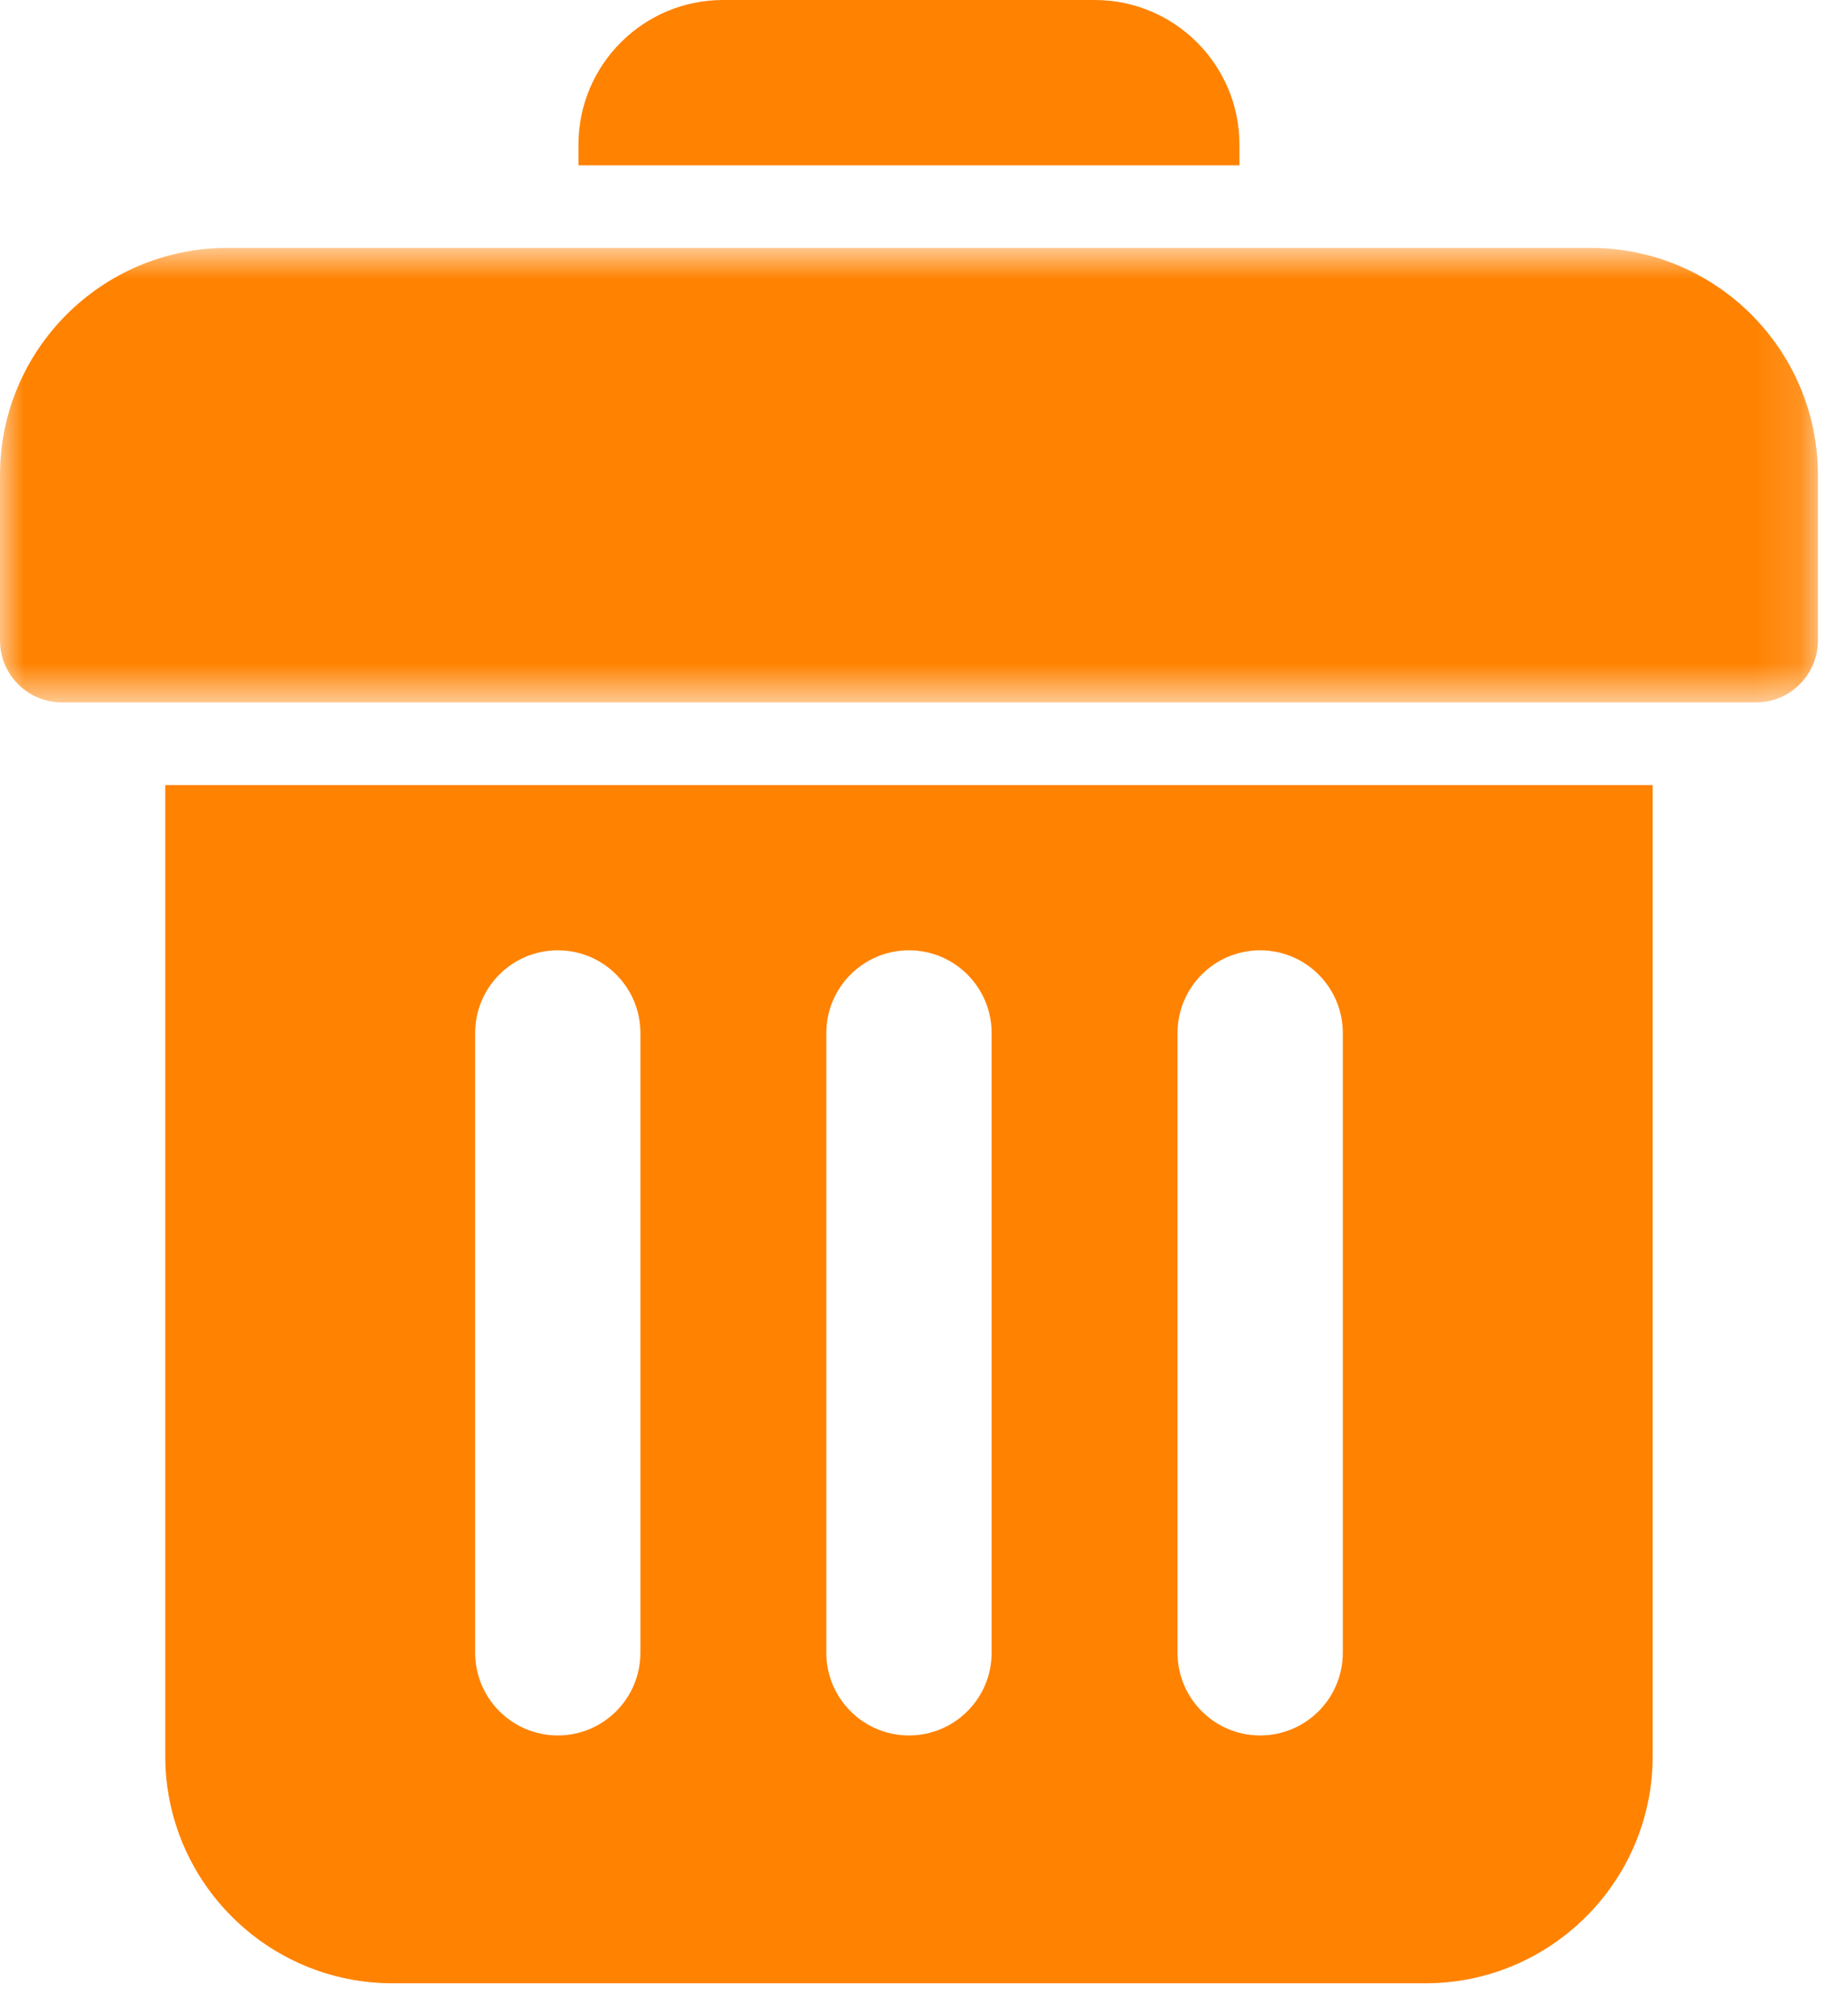 <?xml version="1.0" encoding="UTF-8"?>
<svg width="38px" height="42px" viewBox="0 0 38 42" version="1.1" xmlns="http://www.w3.org/2000/svg" xmlns:xlink="http://www.w3.org/1999/xlink">
    <!-- Generator: sketchtool 52.3 (67297) - http://www.bohemiancoding.com/sketch -->
    <title>4DE87C91-4C57-4E39-9E24-D6F2916664CC</title>
    <desc>Created with sketchtool.</desc>
    <defs>
        <polygon id="path-1" points="0 0.848 37.873 0.848 37.873 10.316 0 10.316"></polygon>
    </defs>
    <g id="LP-Fabricacion" stroke="none" stroke-width="1" fill="none" fill-rule="evenodd">
        <g id="LP-FABRICACION" transform="translate(-808, -4153)">
            <g id="ico-residuos" transform="translate(808, 4153)">
                <g id="Group-3" transform="translate(0, 4.317)">
                    <mask id="mask-2" fill="white">
                        <use xlink:href="#path-1"></use>
                    </mask>
                    <g id="Clip-2"></g>
                    <path d="M33.139,0.848 L4.735,0.848 C2.122,0.848 -0,2.97 -0,5.581 L-0,9.025 C-0,9.738 0.578,10.316 1.291,10.316 L36.582,10.316 C37.295,10.316 37.873,9.738 37.873,9.025 L37.873,5.581 C37.873,2.97 35.751,0.848 33.139,0.848" id="Fill-1" fill="#FF8200" mask="url(#mask-2)"></path>
                </g>
                <path d="M9.899,21.52 C9.899,20.57 10.669,19.797 11.621,19.797 C12.573,19.797 13.342,20.57 13.342,21.52 L13.342,34.431 C13.342,35.38 12.573,36.153 11.621,36.153 C10.669,36.153 9.899,35.38 9.899,34.431 L9.899,21.52 Z M17.215,21.52 C17.215,20.57 17.985,19.797 18.937,19.797 C19.889,19.797 20.659,20.57 20.659,21.52 L20.659,34.431 C20.659,35.38 19.889,36.153 18.937,36.153 C17.985,36.153 17.215,35.38 17.215,34.431 L17.215,21.52 Z M24.532,21.52 C24.532,20.57 25.301,19.797 26.253,19.797 C27.206,19.797 27.975,20.57 27.975,21.52 L27.975,34.431 C27.975,35.38 27.206,36.153 26.253,36.153 C25.301,36.153 24.532,35.38 24.532,34.431 L24.532,21.52 Z M3.443,36.583 C3.443,39.194 5.566,41.316 8.177,41.316 L29.697,41.316 C32.308,41.316 34.431,39.194 34.431,36.583 L34.431,16.355 L3.443,16.355 L3.443,36.583 Z" id="Fill-4" fill="#FF8200"></path>
                <path d="M25.822,3.013 C25.822,1.352 24.471,-0 22.809,-0 L15.063,-0 C13.401,-0 12.051,1.352 12.051,3.013 L12.051,3.444 L25.822,3.444 L25.822,3.013 Z" id="Fill-6" fill="#FF8200"></path>
            </g>
        </g>
    </g>
</svg>